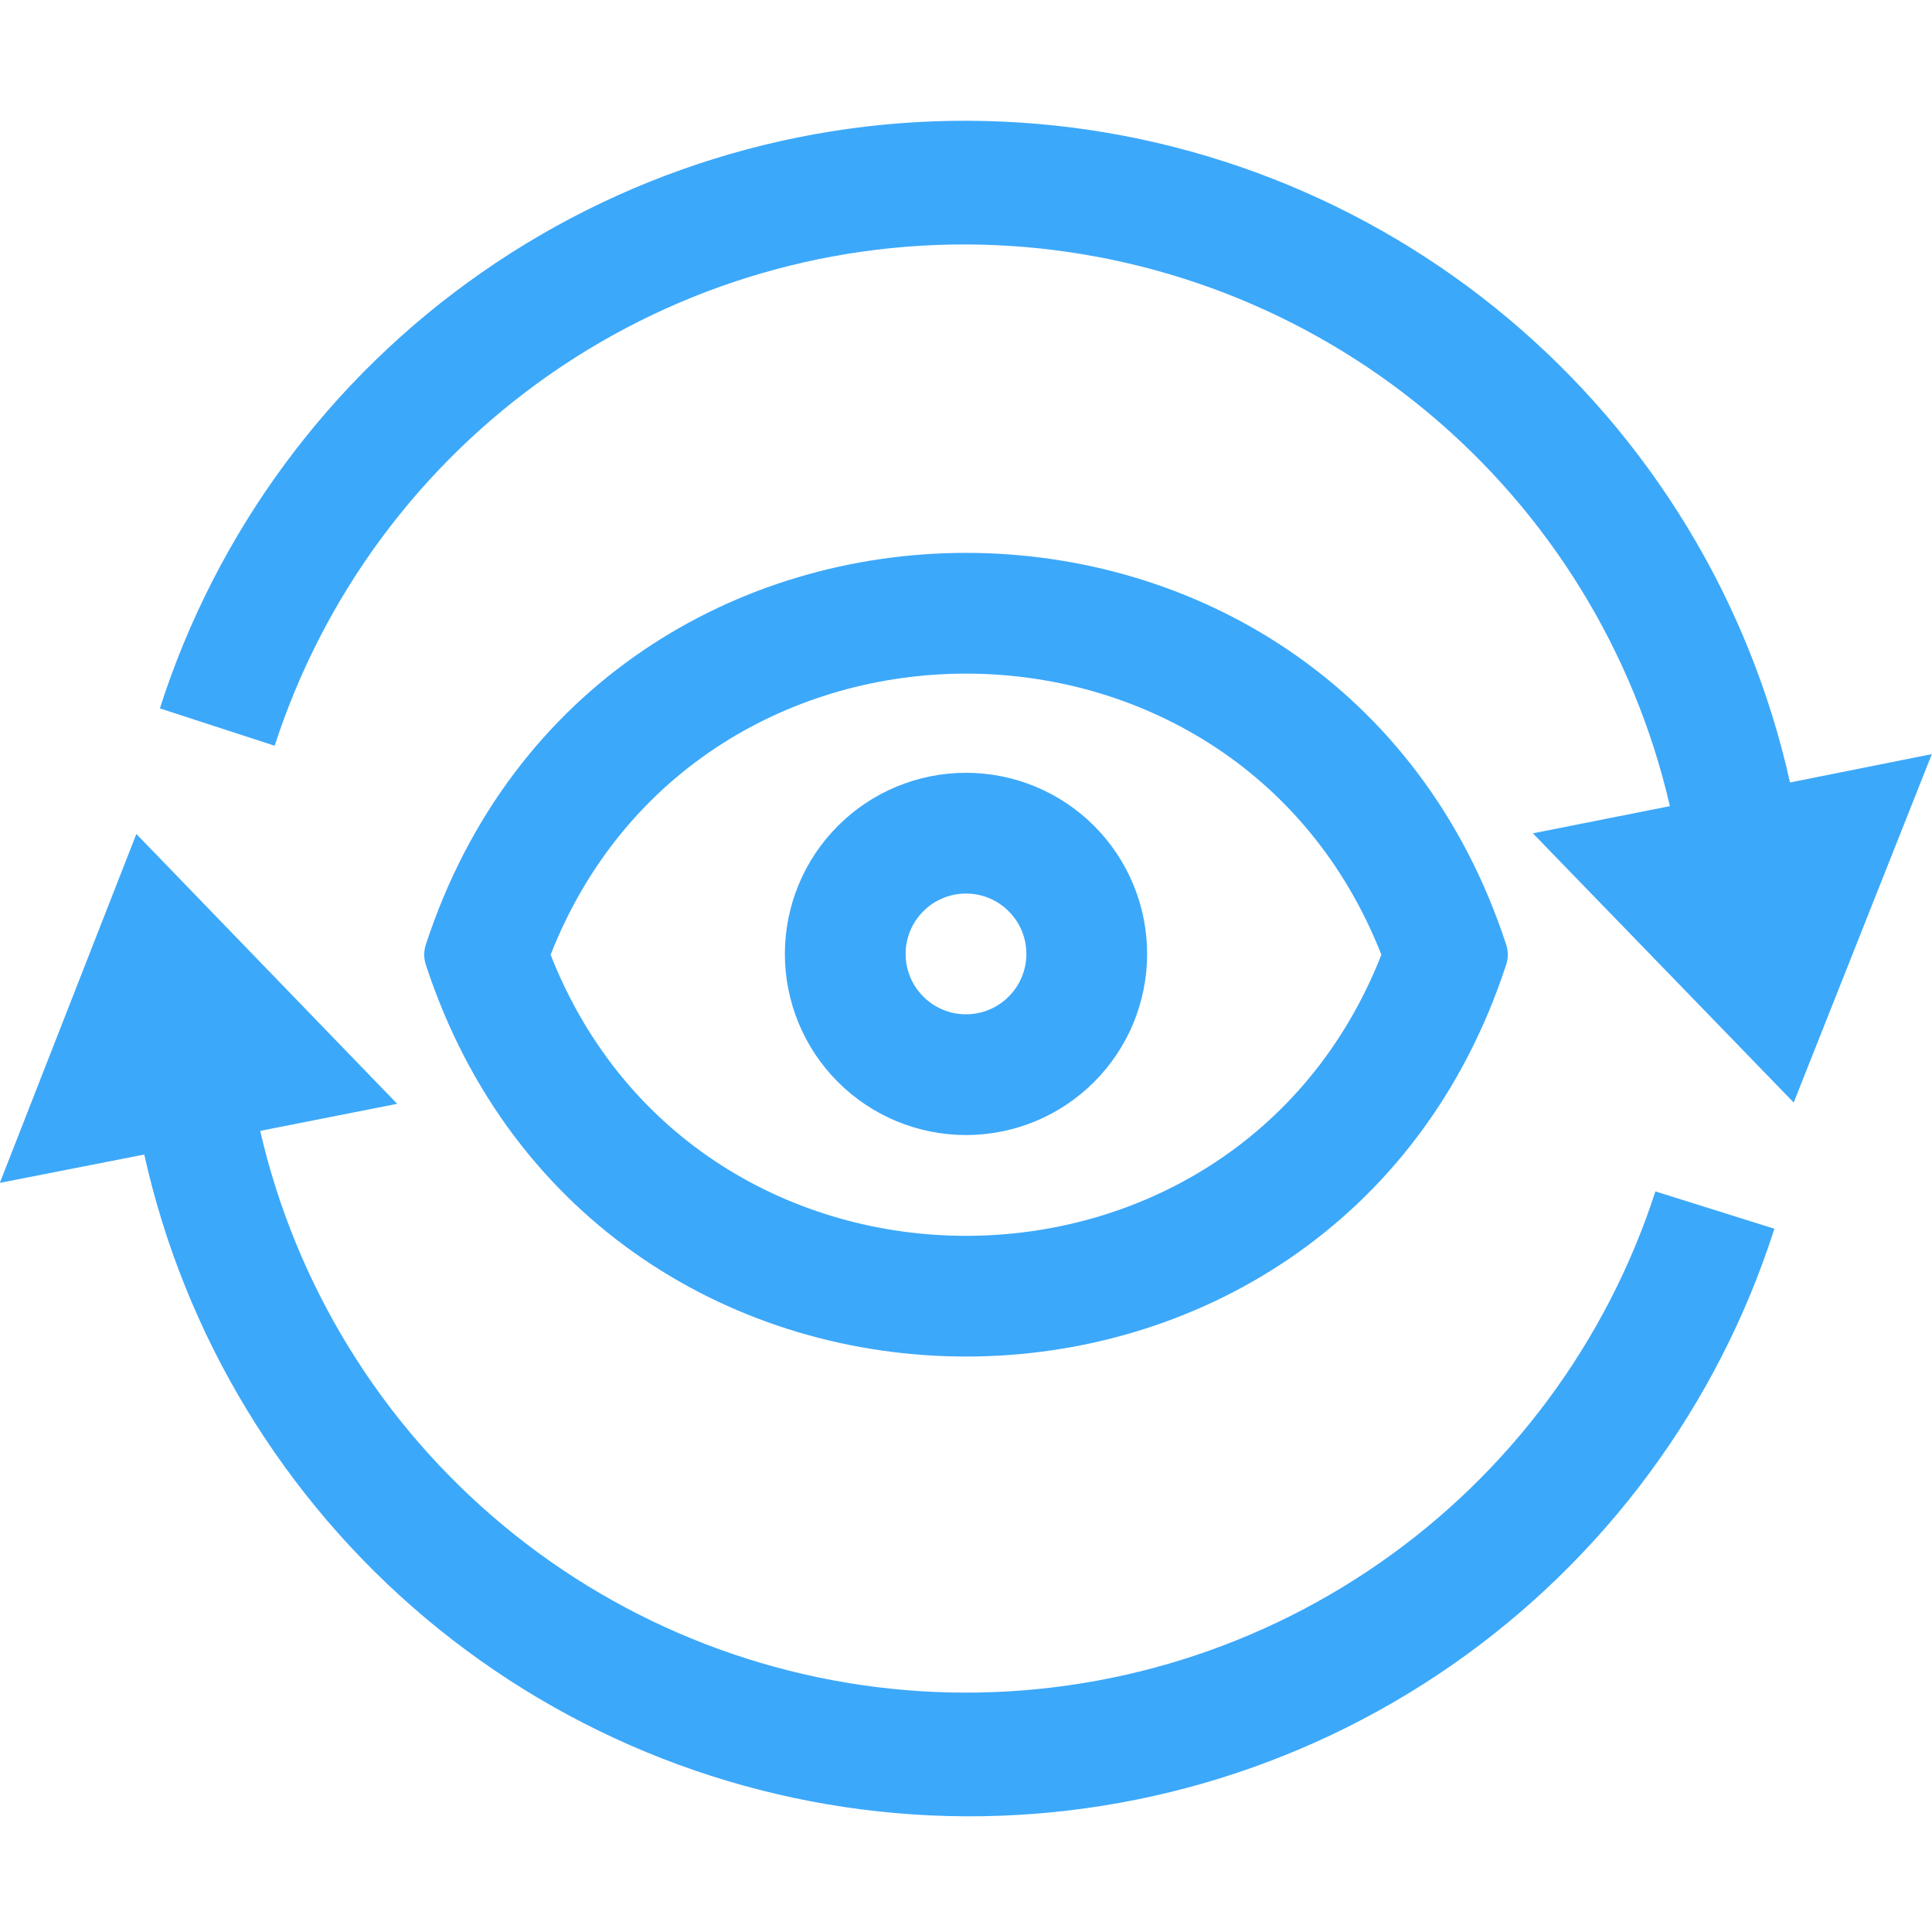 <svg width="24" height="24" viewBox="0 0 24 24" fill="none" xmlns="http://www.w3.org/2000/svg">
<g clip-path="url(#clip0_667_53)">
<path d="M20.564 14.8C19.957 16.673 18.753 18.295 17.136 19.418C15.519 20.541 13.579 21.103 11.612 21.018C9.645 20.933 7.76 20.205 6.247 18.946C4.733 17.687 3.674 15.966 3.232 14.048L4.934 13.712L1.694 10.36L-0.002 14.694L1.792 14.342C2.293 16.594 3.521 18.618 5.287 20.102C7.054 21.586 9.26 22.447 11.564 22.552C13.869 22.657 16.144 22 18.038 20.683C19.931 19.366 21.339 17.461 22.042 15.264L20.564 14.8ZM22.236 9.72C21.735 7.468 20.506 5.444 18.74 3.96C16.974 2.476 14.768 1.615 12.463 1.511C10.159 1.406 7.884 2.063 5.99 3.381C4.096 4.698 2.689 6.603 1.986 8.8L3.412 9.264C4.019 7.391 5.222 5.769 6.839 4.645C8.456 3.522 10.396 2.96 12.363 3.045C14.33 3.13 16.215 3.858 17.729 5.117C19.242 6.375 20.302 8.096 20.744 10.014L19.042 10.352L22.282 13.696L23.998 9.368L22.236 9.72Z" fill="#3CA8FA"/>
<path fill-rule="evenodd" clip-rule="evenodd" d="M6.84 11.86C8.668 7.204 15.332 7.204 17.16 11.86C15.332 16.516 8.668 16.516 6.84 11.86ZM18.71 11.734C16.59 5.246 7.41 5.246 5.29 11.734C5.263 11.815 5.263 11.903 5.29 11.984C7.41 18.474 16.59 18.474 18.71 11.984C18.737 11.903 18.737 11.815 18.71 11.734Z" fill="#3CA8FA"/>
<path fill-rule="evenodd" clip-rule="evenodd" d="M12 11.1C11.902 11.1 11.804 11.119 11.713 11.157C11.622 11.195 11.539 11.25 11.47 11.32C11.4 11.389 11.345 11.472 11.307 11.563C11.269 11.654 11.25 11.752 11.25 11.85C11.25 11.948 11.269 12.046 11.307 12.137C11.345 12.228 11.4 12.311 11.47 12.38C11.539 12.45 11.622 12.505 11.713 12.543C11.804 12.581 11.902 12.6 12 12.6C12.199 12.6 12.39 12.521 12.53 12.38C12.671 12.24 12.75 12.049 12.75 11.85C12.75 11.651 12.671 11.46 12.53 11.32C12.39 11.179 12.199 11.1 12 11.1ZM9.75 11.85C9.75 11.253 9.987 10.681 10.409 10.259C10.831 9.837 11.403 9.6 12 9.6C12.597 9.6 13.169 9.837 13.591 10.259C14.013 10.681 14.25 11.253 14.25 11.85C14.25 12.447 14.013 13.019 13.591 13.441C13.169 13.863 12.597 14.1 12 14.1C11.403 14.1 10.831 13.863 10.409 13.441C9.987 13.019 9.75 12.447 9.75 11.85Z" fill="#3CA8FA"/>
</g>
<defs>
<clipPath id="clip0_667_53">
<rect width="24" height="24" fill="white"/>
</clipPath>
</defs>
</svg>
